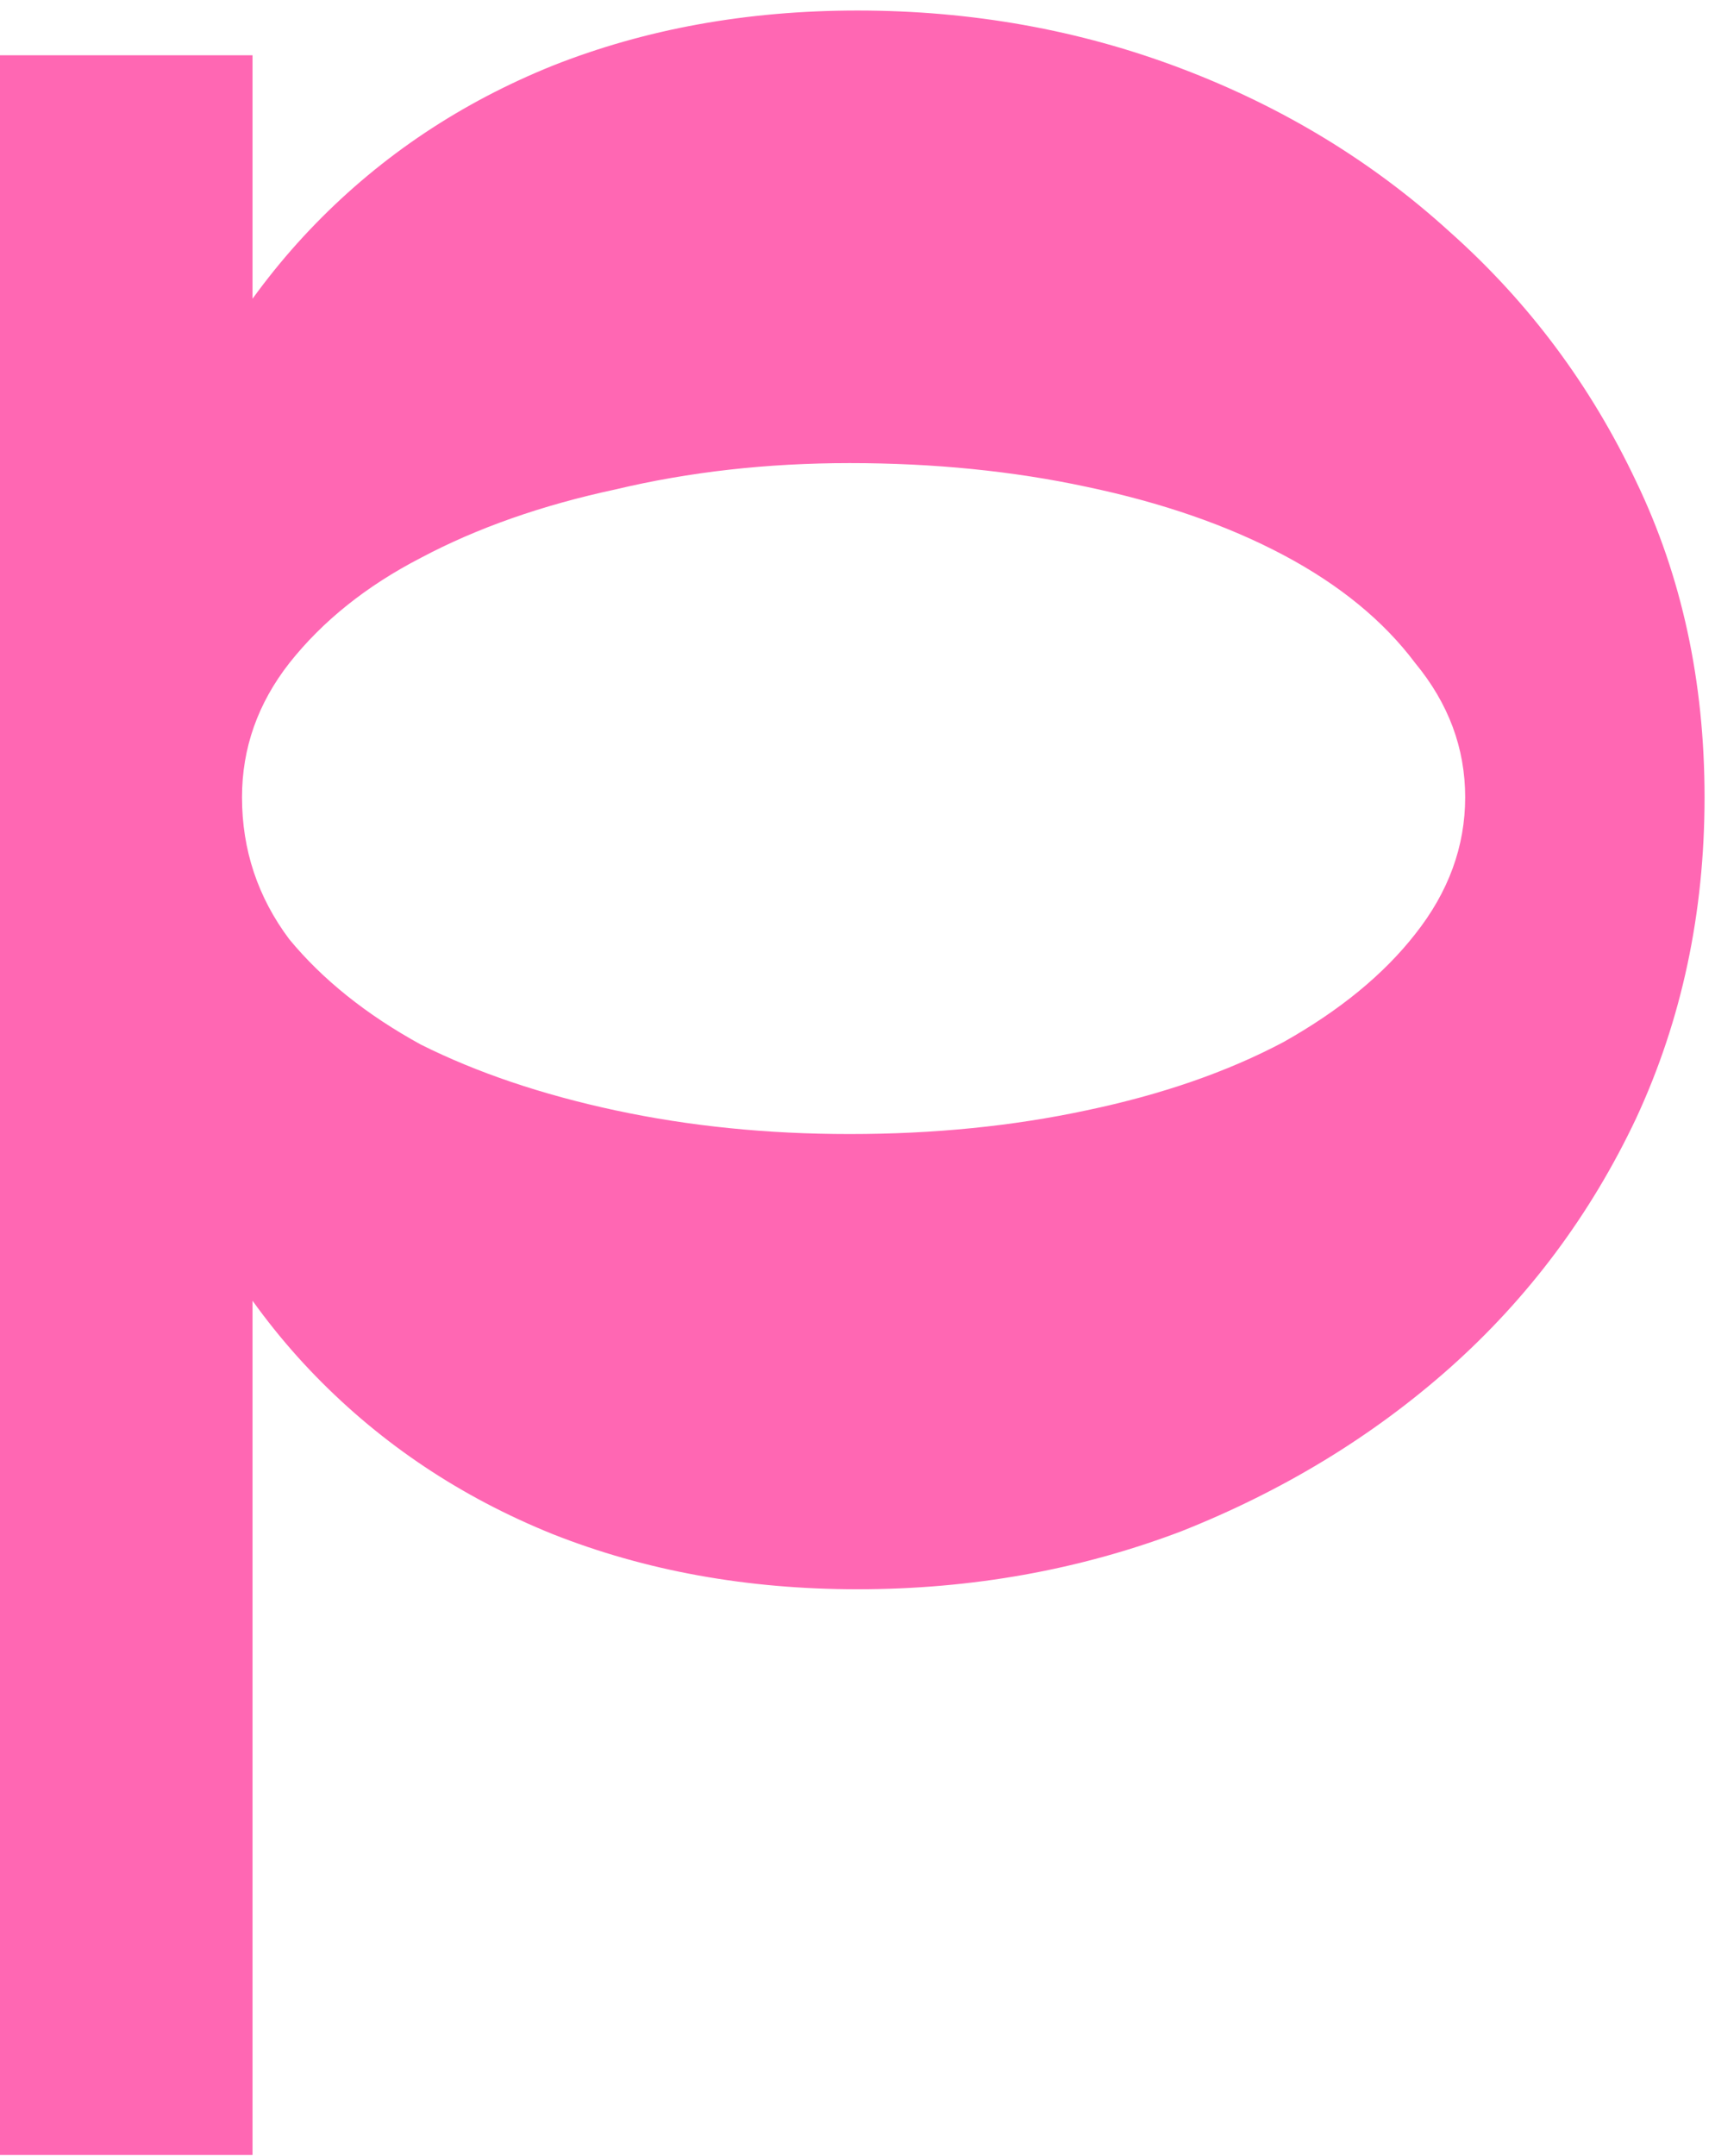 <?xml version="1.0" encoding="UTF-8"?> <svg xmlns="http://www.w3.org/2000/svg" width="109" height="137" viewBox="0 0 109 137" fill="none"><path d="M0 3.511H16.05V37.45L10.031 49.989L16.05 64.2V136.926H0V3.511ZM54.001 29.425C48.762 29.425 43.802 29.982 39.121 31.097C34.44 32.1 30.316 33.549 26.749 35.444C23.294 37.227 20.508 39.456 18.39 42.131C16.384 44.695 15.381 47.537 15.381 50.658C15.381 54.001 16.384 57.011 18.39 59.686C20.508 62.249 23.294 64.478 26.749 66.373C30.316 68.156 34.44 69.55 39.121 70.553C43.802 71.556 48.762 72.057 54.001 72.057C59.351 72.057 64.366 71.556 69.048 70.553C73.84 69.55 78.02 68.101 81.587 66.206C85.153 64.2 87.94 61.915 89.946 59.351C92.064 56.676 93.122 53.778 93.122 50.658C93.122 47.537 92.064 44.695 89.946 42.131C87.94 39.456 85.153 37.171 81.587 35.276C78.02 33.382 73.84 31.933 69.048 30.93C64.366 29.926 59.351 29.425 54.001 29.425ZM54.502 0.669C61.747 0.669 68.602 1.895 75.066 4.347C81.531 6.799 87.215 10.254 92.119 14.713C97.135 19.171 101.092 24.465 103.989 30.595C106.887 36.614 108.336 43.301 108.336 50.658C108.336 58.014 106.887 64.813 103.989 71.054C101.092 77.184 97.135 82.479 92.119 86.937C87.215 91.284 81.531 94.739 75.066 97.303C68.602 99.755 61.747 100.981 54.502 100.981C47.481 100.981 41.016 99.81 35.109 97.47C29.313 95.129 24.297 91.785 20.062 87.439C15.827 83.092 12.539 77.797 10.198 71.556C7.857 65.314 6.687 58.348 6.687 50.658C6.687 42.967 7.857 36.057 10.198 29.926C12.539 23.796 15.827 18.558 20.062 14.211C24.297 9.864 29.313 6.52 35.109 4.18C41.016 1.839 47.481 0.669 54.502 0.669Z" fill="#FF67B3"></path></svg> 